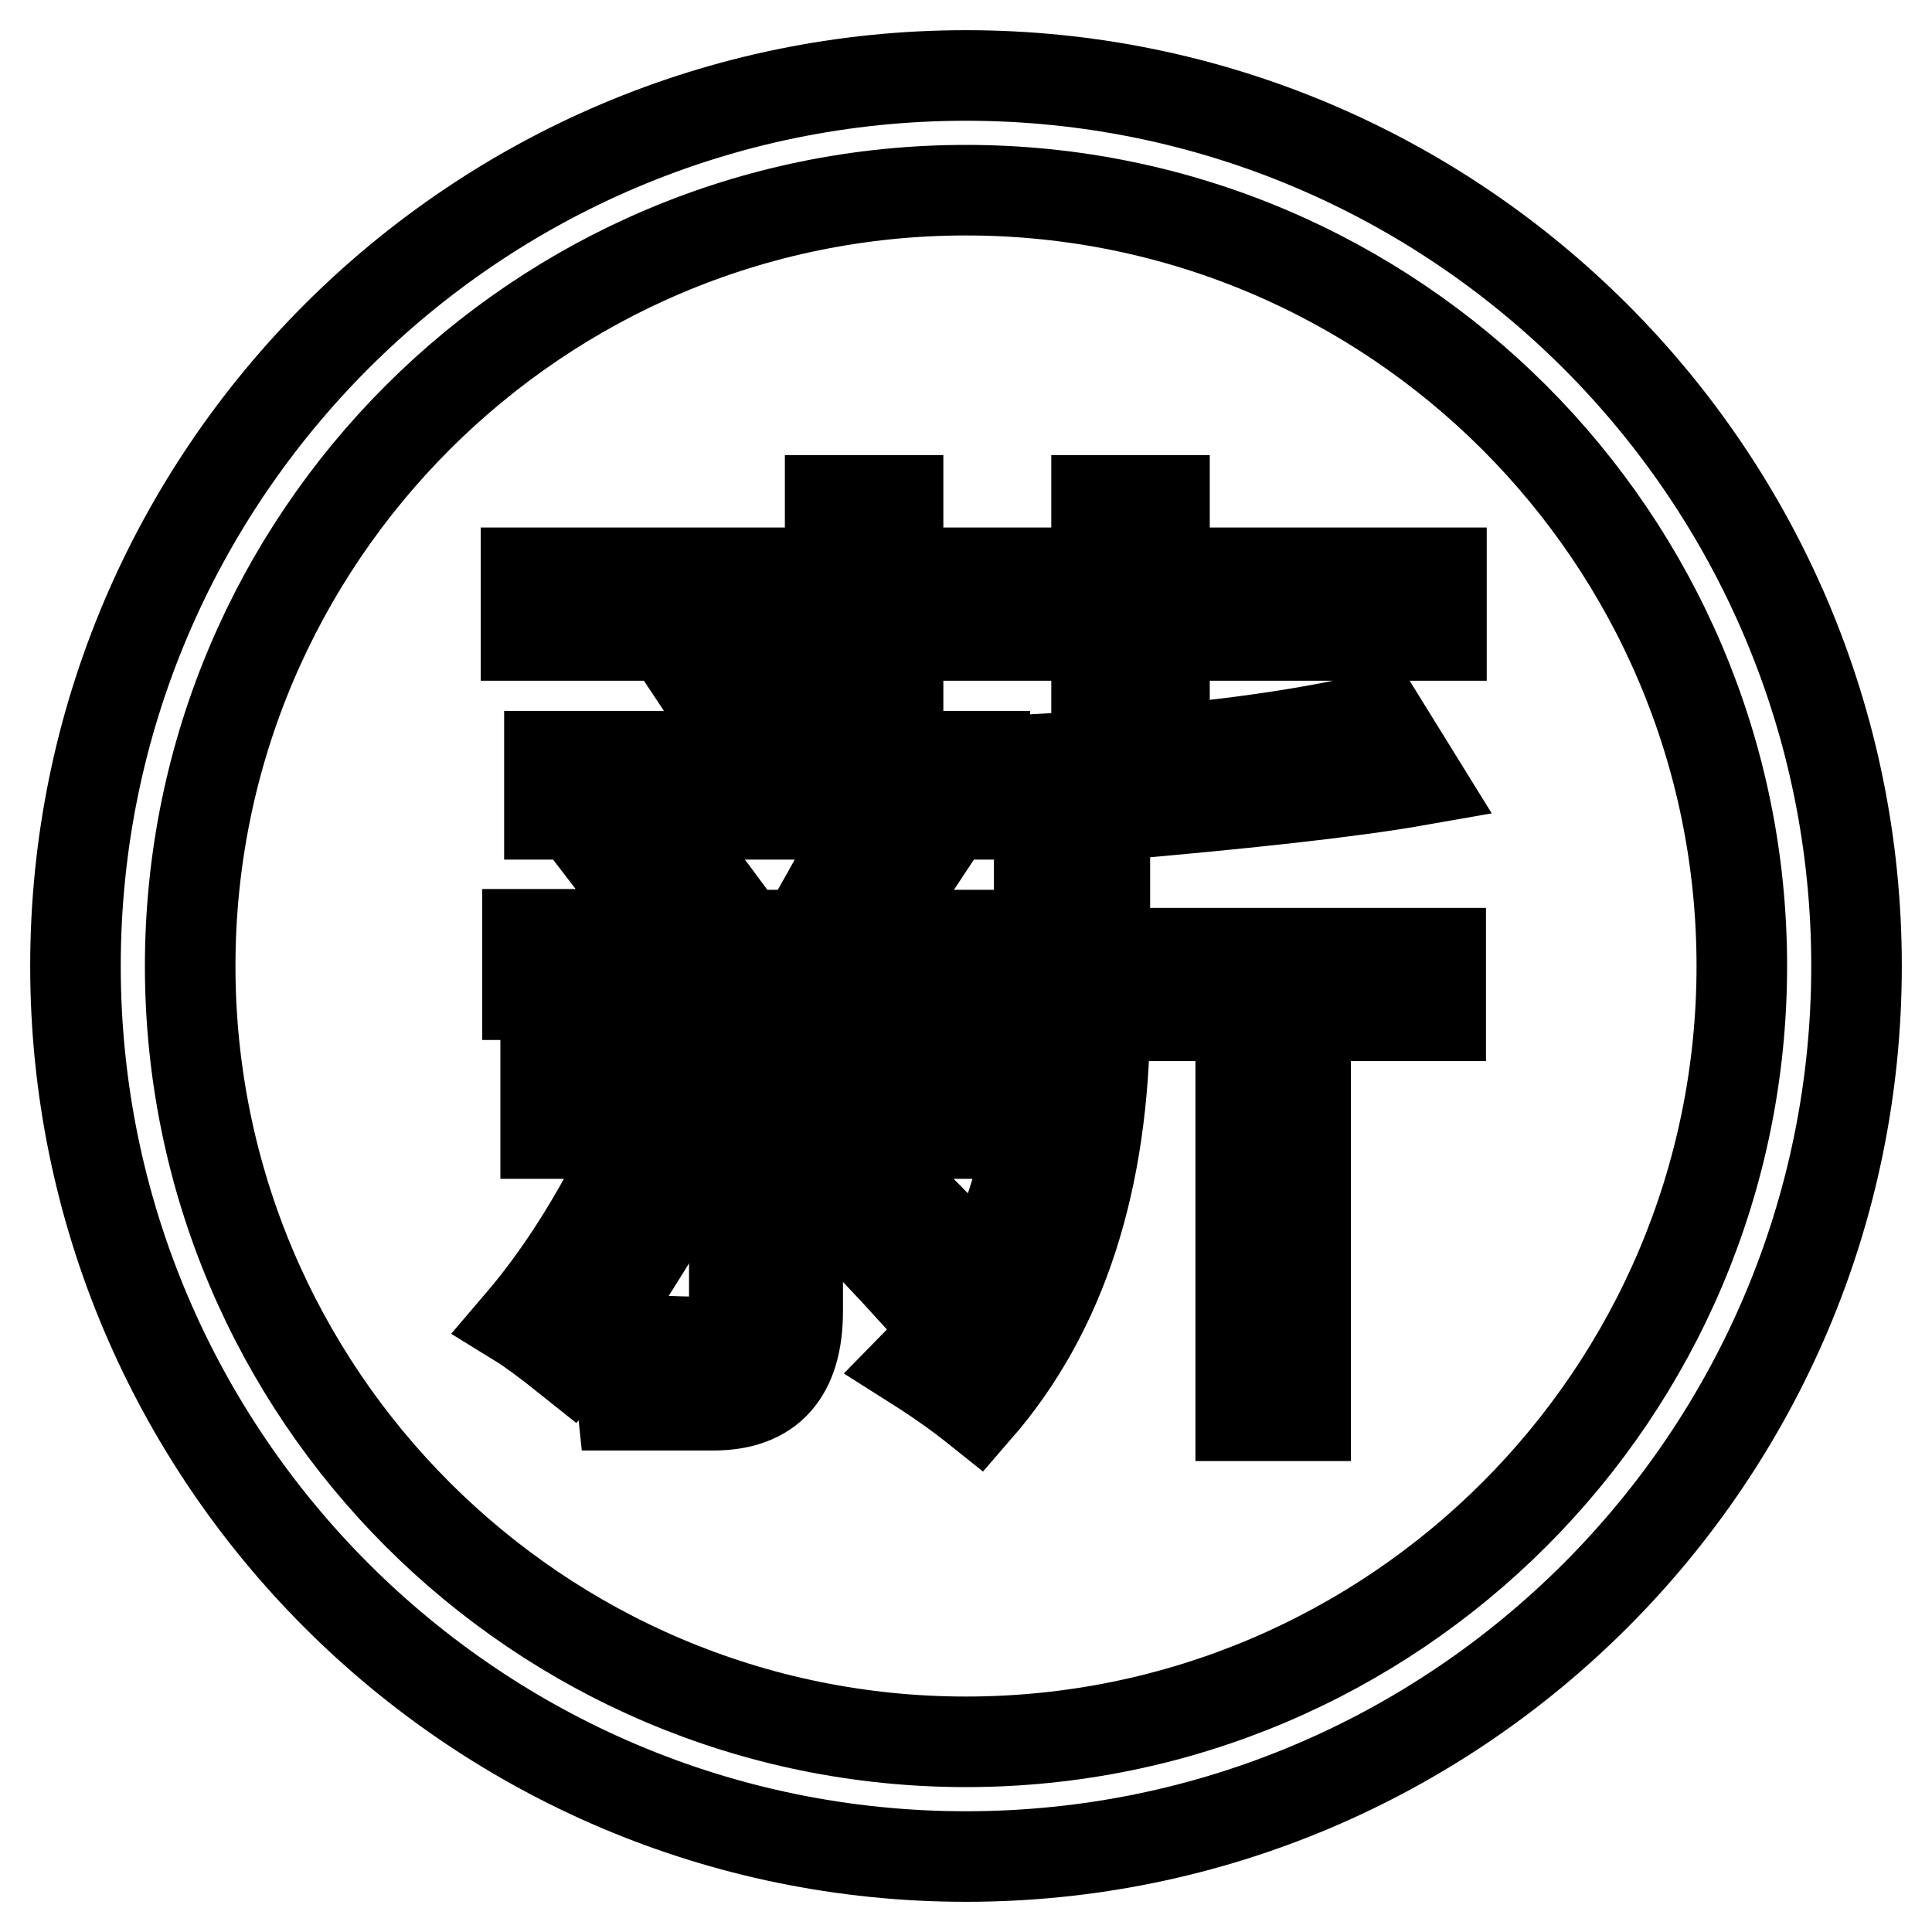 <?xml version="1.0" encoding="utf-8"?>
<!-- Svg Vector Icons : http://www.onlinewebfonts.com/icon -->
<!DOCTYPE svg PUBLIC "-//W3C//DTD SVG 1.1//EN" "http://www.w3.org/Graphics/SVG/1.1/DTD/svg11.dtd">
<svg version="1.1" xmlns="http://www.w3.org/2000/svg" xmlns:xlink="http://www.w3.org/1999/xlink" x="0px" y="0px" viewBox="0 0 256 256" enable-background="new 0 0 256 256" xml:space="preserve">
<g> <path stroke-width="12" fill-opacity="0" stroke="#000000"  d="M128,10C62.9,10,10,62.9,10,128c0,65.1,52.9,118,118,118c65.1,0,118-52.9,118-118C246,62.9,193.1,10,128,10 L128,10z M128,230.8c-56.7,0-102.8-46.1-102.8-102.8C25.2,71.3,71.3,25.2,128,25.2c56.7,0,102.8,46.1,102.8,102.8 C230.8,184.7,184.7,230.8,128,230.8L128,230.8z M82.2,154.9l7.3,3.8c-5,8.6-9.7,15.8-14.1,21.4c-3-2.4-5.2-4-6.5-4.8 C73.6,169.8,78.1,163,82.2,154.9z M69.7,75.9H110v-9.6h9v9.6h26.3v-9.6h9v9.6h36.7v8.3h-36.7v8.9h-9v-8.9H119v8.9h-9v-8.9H69.7 V75.9z M69.9,123.8H88c-2.6-3.8-5.2-7.4-7.9-10.9l6.2-4.4c3.2,3.4,6.3,7.2,9.4,11.4l-5.6,4h16.4c2.8-4.7,5.6-9.8,8.3-15.2l8.2,3.5 c-2.7,4.1-5.4,8-8.2,11.7h18.4v7.9H69.9V123.8z M72.3,142.5h25v-9.3h8.4v9.3h24v7.7h-24v23.5c0,8.3-3.7,12.5-11.2,12.5h-12 c-0.3-2.9-0.8-5.8-1.4-8.9c4.5,0.3,8.2,0.5,11.1,0.5c3.4,0,5.1-1.9,5.1-5.6v-22h-25V142.5z M72.8,100.2h25.9 c-2.6-4.3-4.7-7.8-6.5-10.5l7.2-3.7c3.4,5,5.8,8.9,7.3,11.5l-5.9,2.7h29.7v7.7H72.8V100.2z M109.1,158.6l5.6-5.1 c4.8,4.2,9.1,8.5,13,12.8l-6.2,5.3C117.6,167.3,113.5,163,109.1,158.6z M187.9,103.4c-9.1,1.6-23,3.1-41.5,4.7v18.2h44.5v8.3H173 v53h-8.6v-53h-18c-0.1,21.8-5.7,39.2-16.9,52.1c-2.5-2-5.2-3.9-8.2-5.8c11-11.2,16.4-26.6,16.4-46.3v-34c18.5-1,33.5-2.8,45-5.6 L187.9,103.4z"/></g>
</svg>
